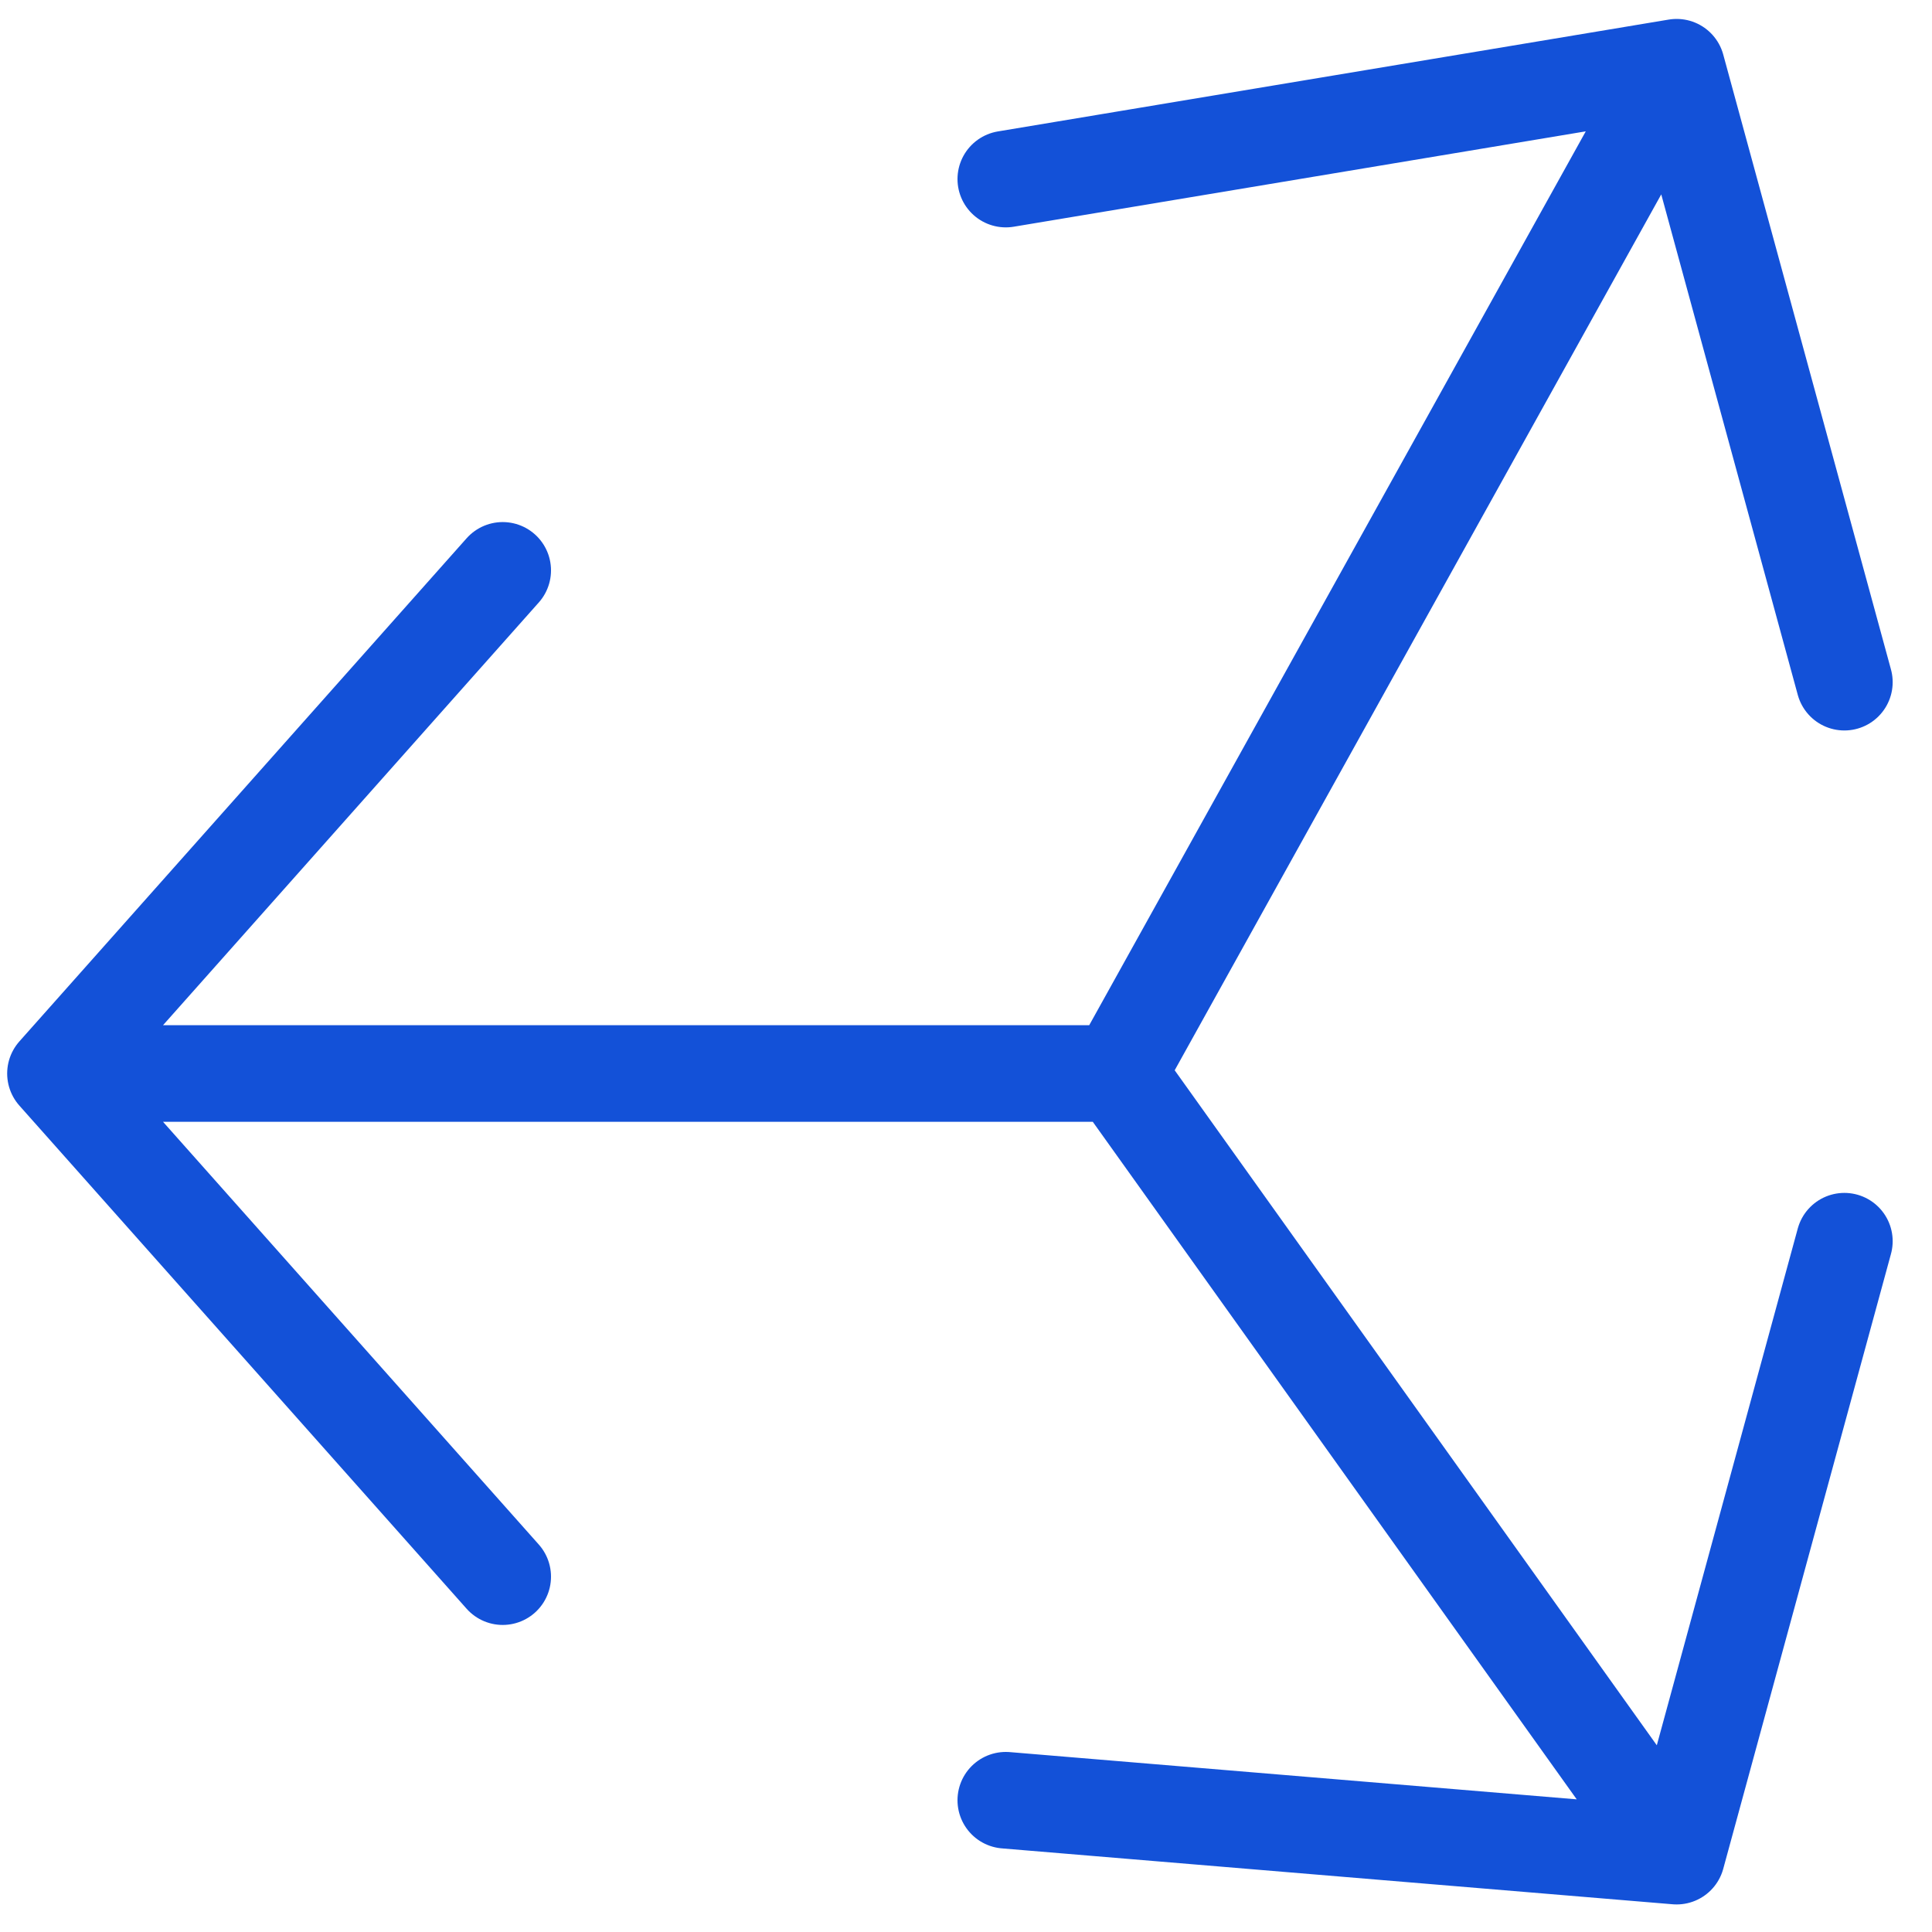 <svg width="45" height="45" viewBox="0 0 45 45" fill="none" xmlns="http://www.w3.org/2000/svg">
<path d="M1.292 25.004H26.032M1.292 25.004L11.709 36.723M1.292 25.004L11.709 13.285M26.032 25.004L39.052 1.566M26.032 25.004L39.052 43.233M39.052 1.566L23.427 4.171M39.052 1.566L42.959 15.889M39.052 43.233L42.959 28.91M39.052 43.233L23.427 41.931" stroke="#1351D8" stroke-width="2.25" stroke-linecap="round" stroke-linejoin="round"/>
</svg>
